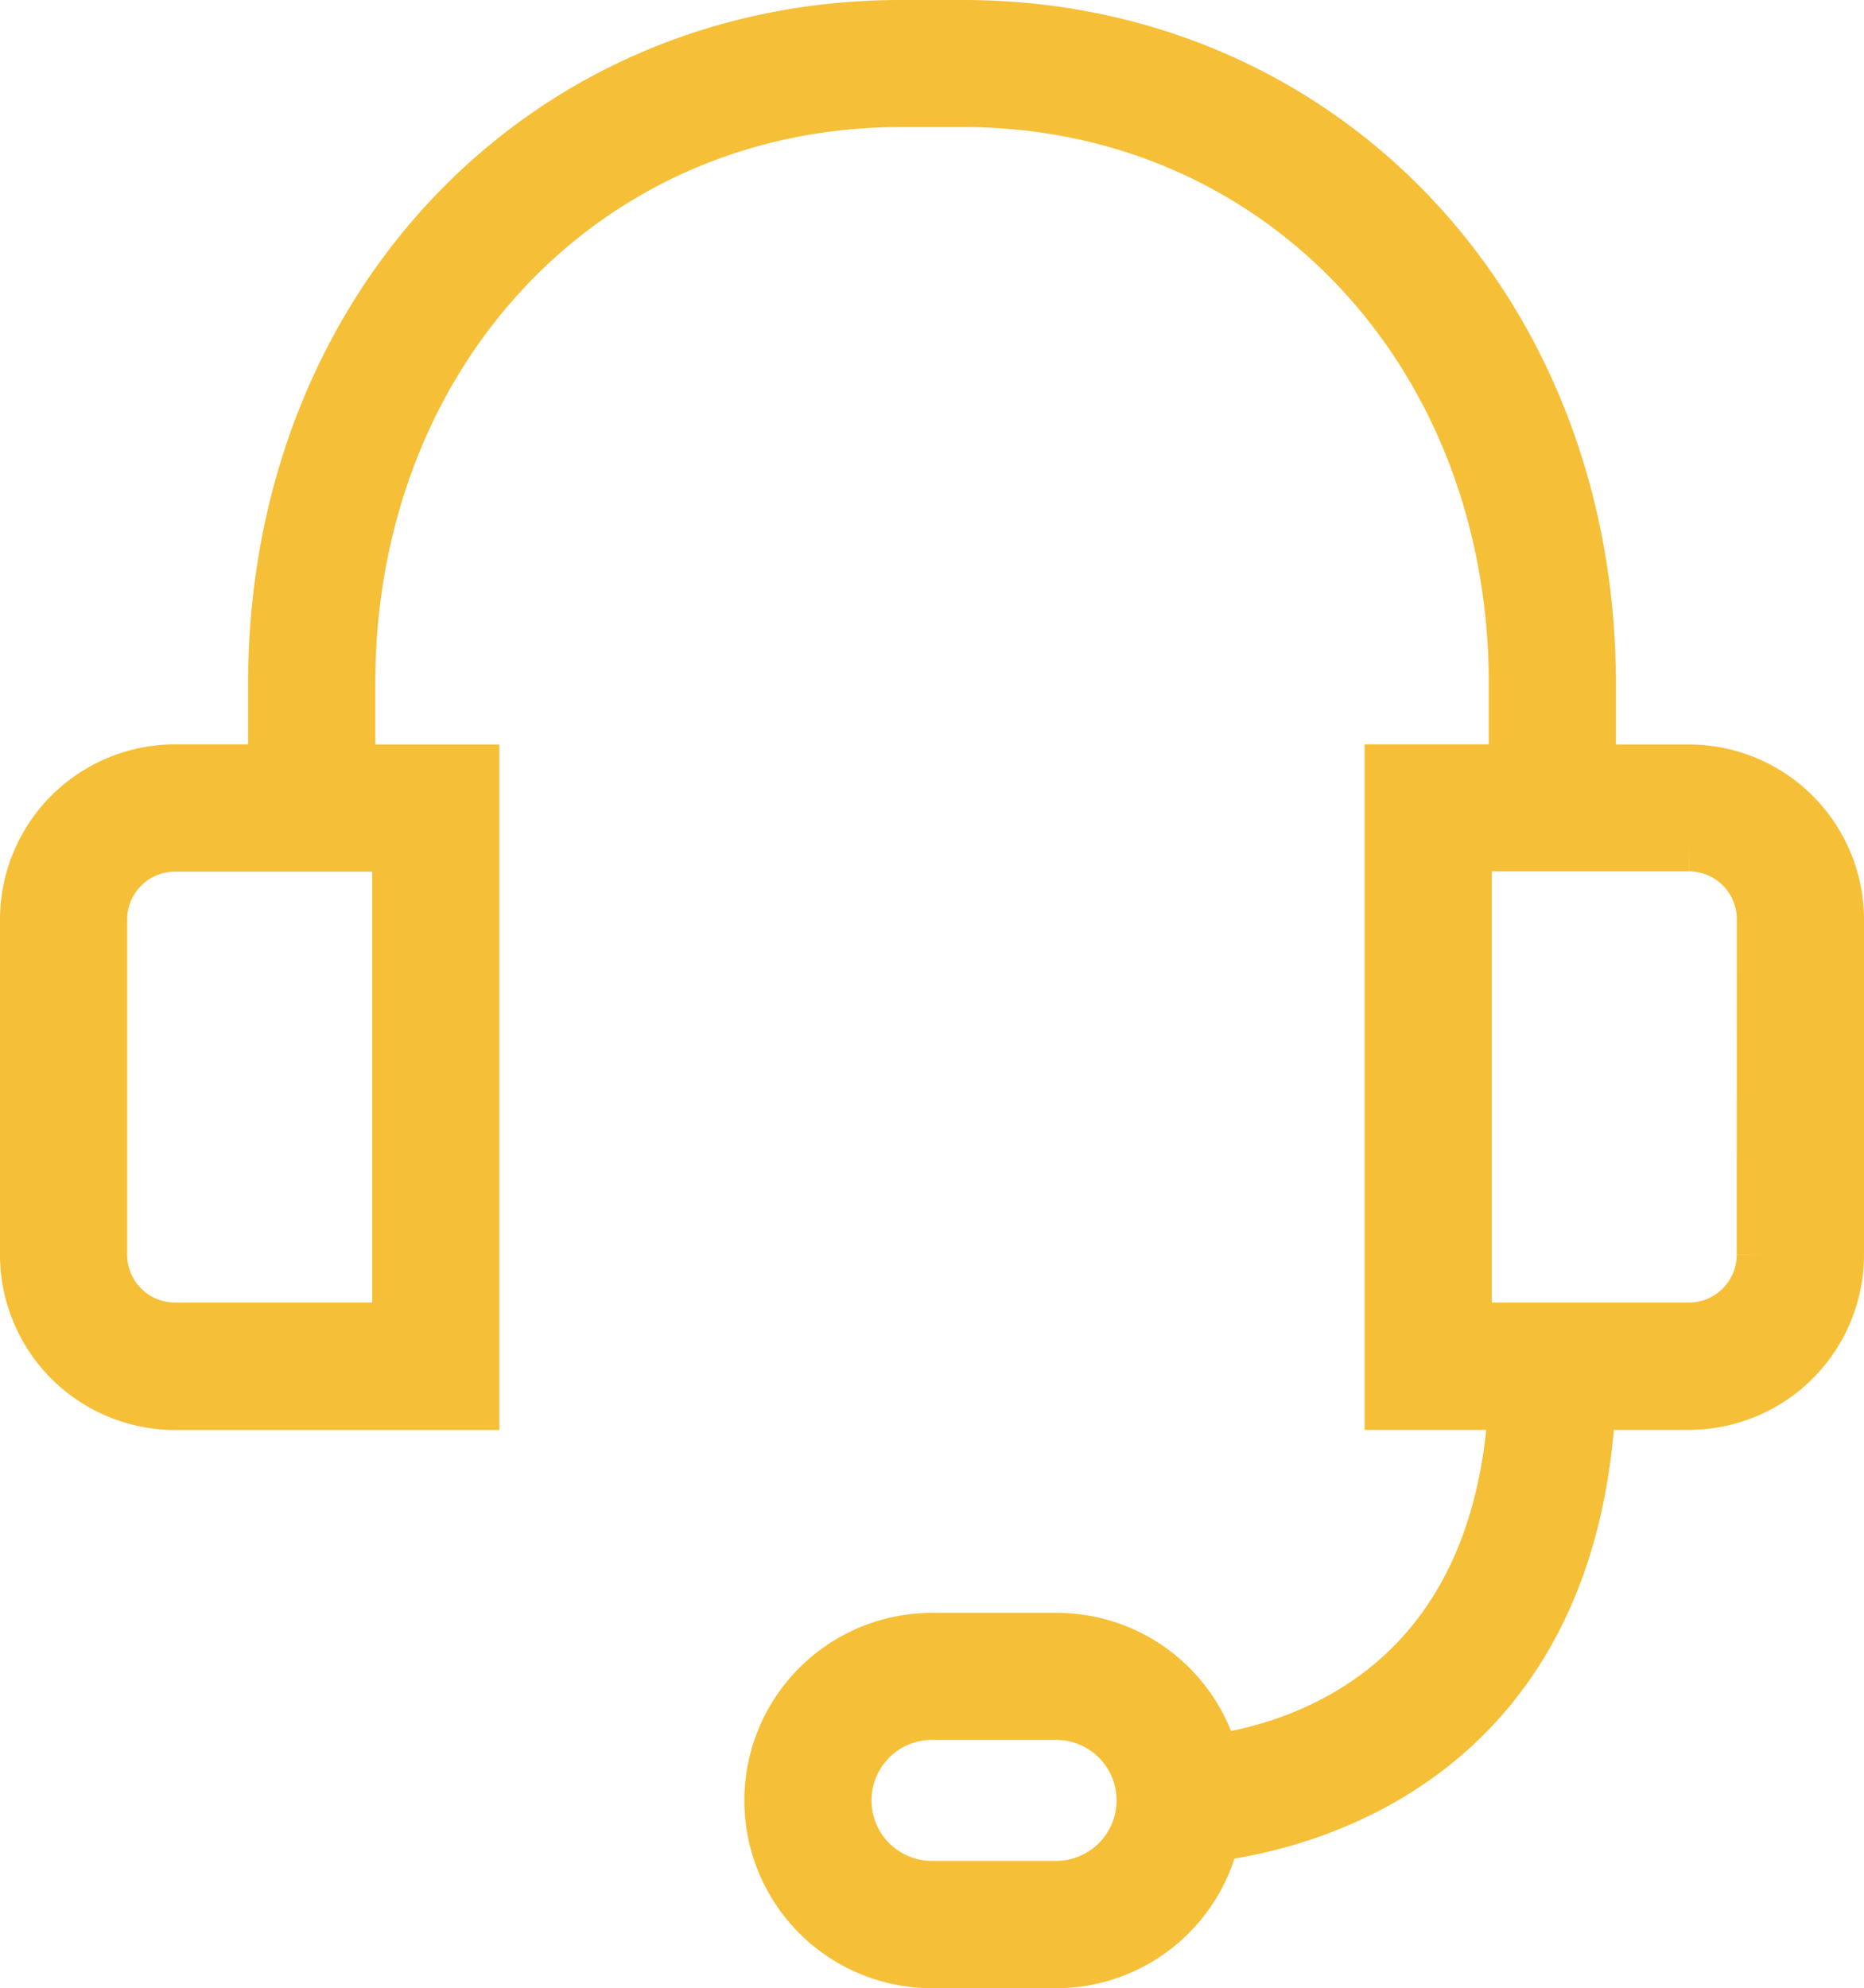 <svg xmlns="http://www.w3.org/2000/svg" width="28.624" height="30.529" viewBox="0 0 28.624 30.529">
  <path id="Path_13597" data-name="Path 13597" d="M28.433,12.431H26.814V11c0-5.715-4.1-10-9.526-10h-.953C10.906,1,6.81,5.286,6.81,11v1.429H5.191A2.191,2.191,0,0,0,3,14.622v5.144a2.191,2.191,0,0,0,2.191,2.191H9.668V12.431H7.763V11c0-5.158,3.686-9.049,8.573-9.049h.953c4.887,0,8.573,3.891,8.573,9.049v1.429H23.956v9.526h1.905c-.214,4.715-3.6,5.539-4.806,5.687a2.381,2.381,0,0,0-2.339-1.877H16.812a2.381,2.381,0,1,0,0,4.763h1.905a2.381,2.381,0,0,0,2.339-1.938c1.367-.162,5.515-1.11,5.758-6.635h1.619a2.191,2.191,0,0,0,2.191-2.191V14.622A2.191,2.191,0,0,0,28.433,12.431ZM8.715,21H5.191a1.234,1.234,0,0,1-1.238-1.238V14.622a1.234,1.234,0,0,1,1.238-1.238H8.715Zm10,8.573H16.812a1.429,1.429,0,1,1,0-2.858h1.905a1.429,1.429,0,1,1,0,2.858Zm10.954-9.811A1.234,1.234,0,0,1,28.433,21H24.909v-7.62h3.524a1.234,1.234,0,0,1,1.238,1.238Z" transform="translate(-2.5 -0.5)" fill="#f6bf38" stroke="#f6bf38" stroke-width="1"/>
</svg>
